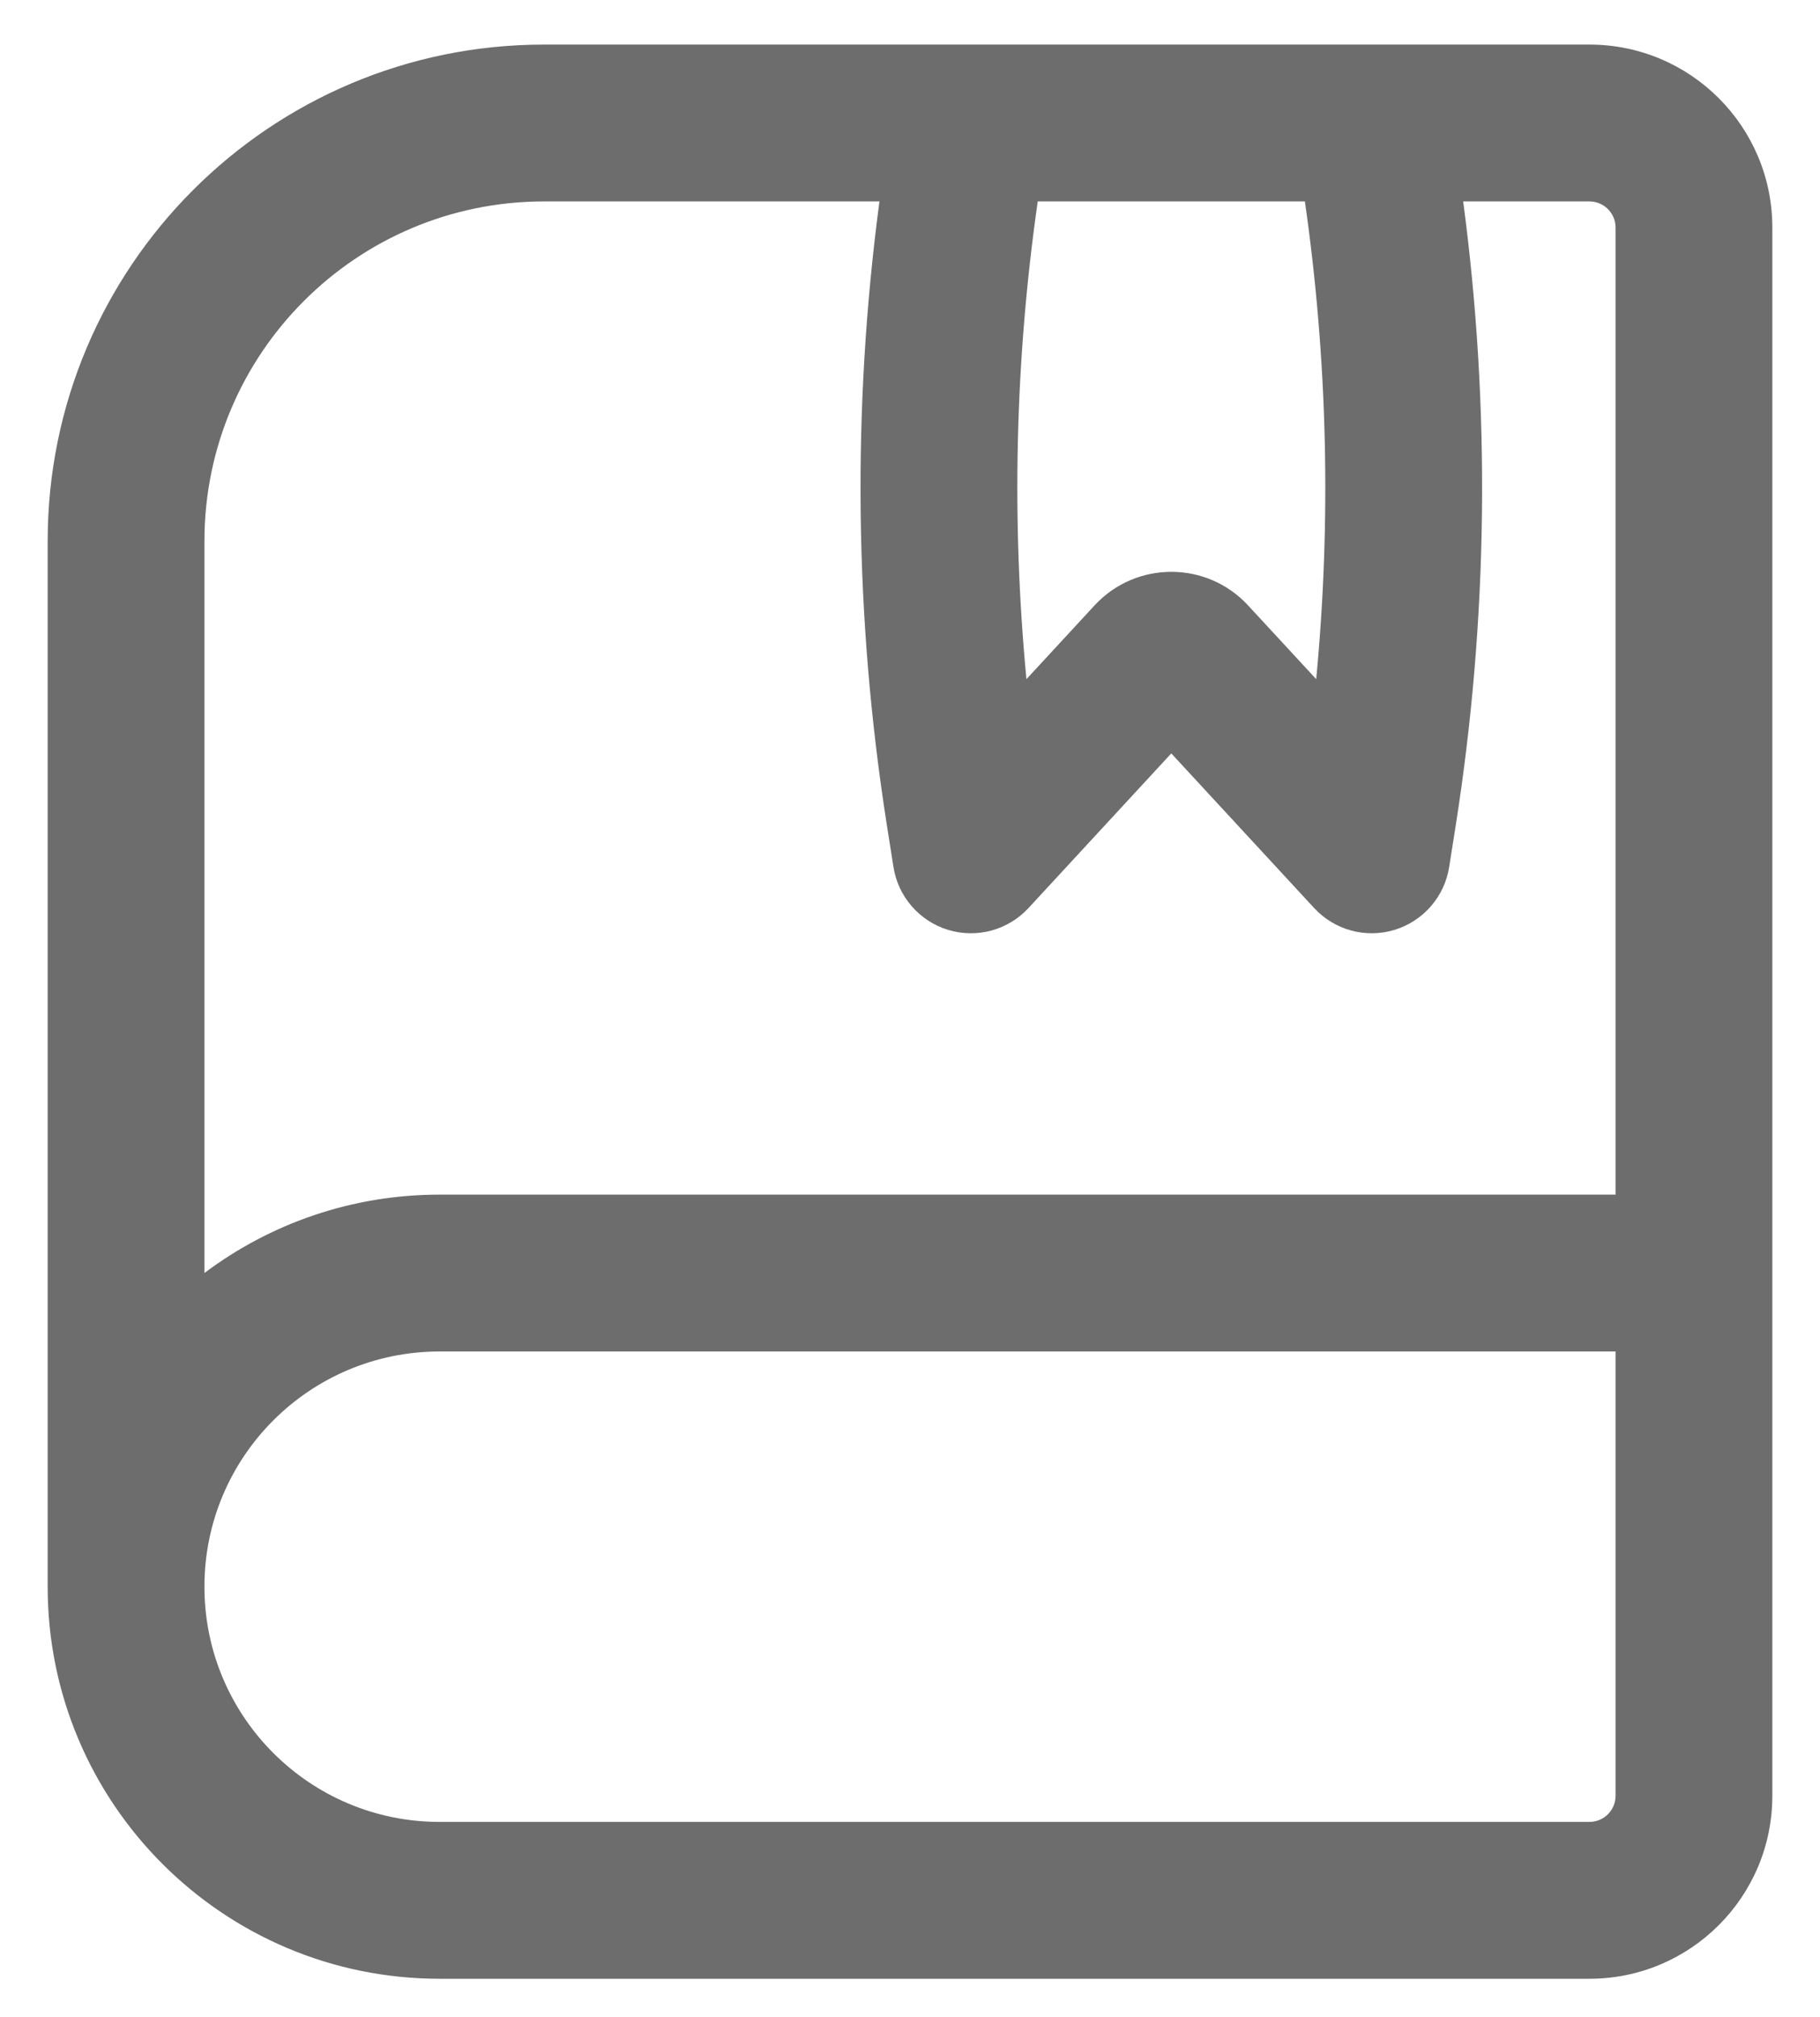 <svg width="37" height="41" viewBox="0 0 37 41" fill="none" xmlns="http://www.w3.org/2000/svg">
<path fill-rule="evenodd" clip-rule="evenodd" d="M0.969 11C0.969 5.425 5.488 0.906 11.062 0.906H32.312C34.366 0.906 36.031 2.571 36.031 4.625V36.5C36.031 38.554 34.366 40.219 32.312 40.219H8.938C4.536 40.219 0.969 36.651 0.969 32.25V11ZM32.844 4.625V24.281H8.938C7.144 24.281 5.488 24.874 4.156 25.874V11C4.156 7.186 7.248 4.094 11.062 4.094H17.879C17.32 8.305 17.37 12.577 18.031 16.78L18.164 17.623C18.259 18.226 18.691 18.722 19.275 18.9C19.86 19.078 20.494 18.905 20.909 18.456L23.812 15.313L26.716 18.456C27.131 18.905 27.765 19.078 28.35 18.9C28.934 18.722 29.366 18.226 29.461 17.623L29.594 16.78C30.255 12.577 30.305 8.305 29.746 4.094H32.312C32.606 4.094 32.844 4.332 32.844 4.625ZM26.528 4.094H21.097C20.636 7.311 20.559 10.571 20.867 13.804L22.252 12.305C23.093 11.395 24.532 11.395 25.373 12.305L26.758 13.804C27.066 10.571 26.989 7.311 26.528 4.094ZM8.938 27.469H32.844V36.5C32.844 36.793 32.606 37.031 32.312 37.031H8.938C6.297 37.031 4.156 34.891 4.156 32.25C4.156 29.609 6.297 27.469 8.938 27.469Z" fill="#6D6D6D"/>
</svg>
